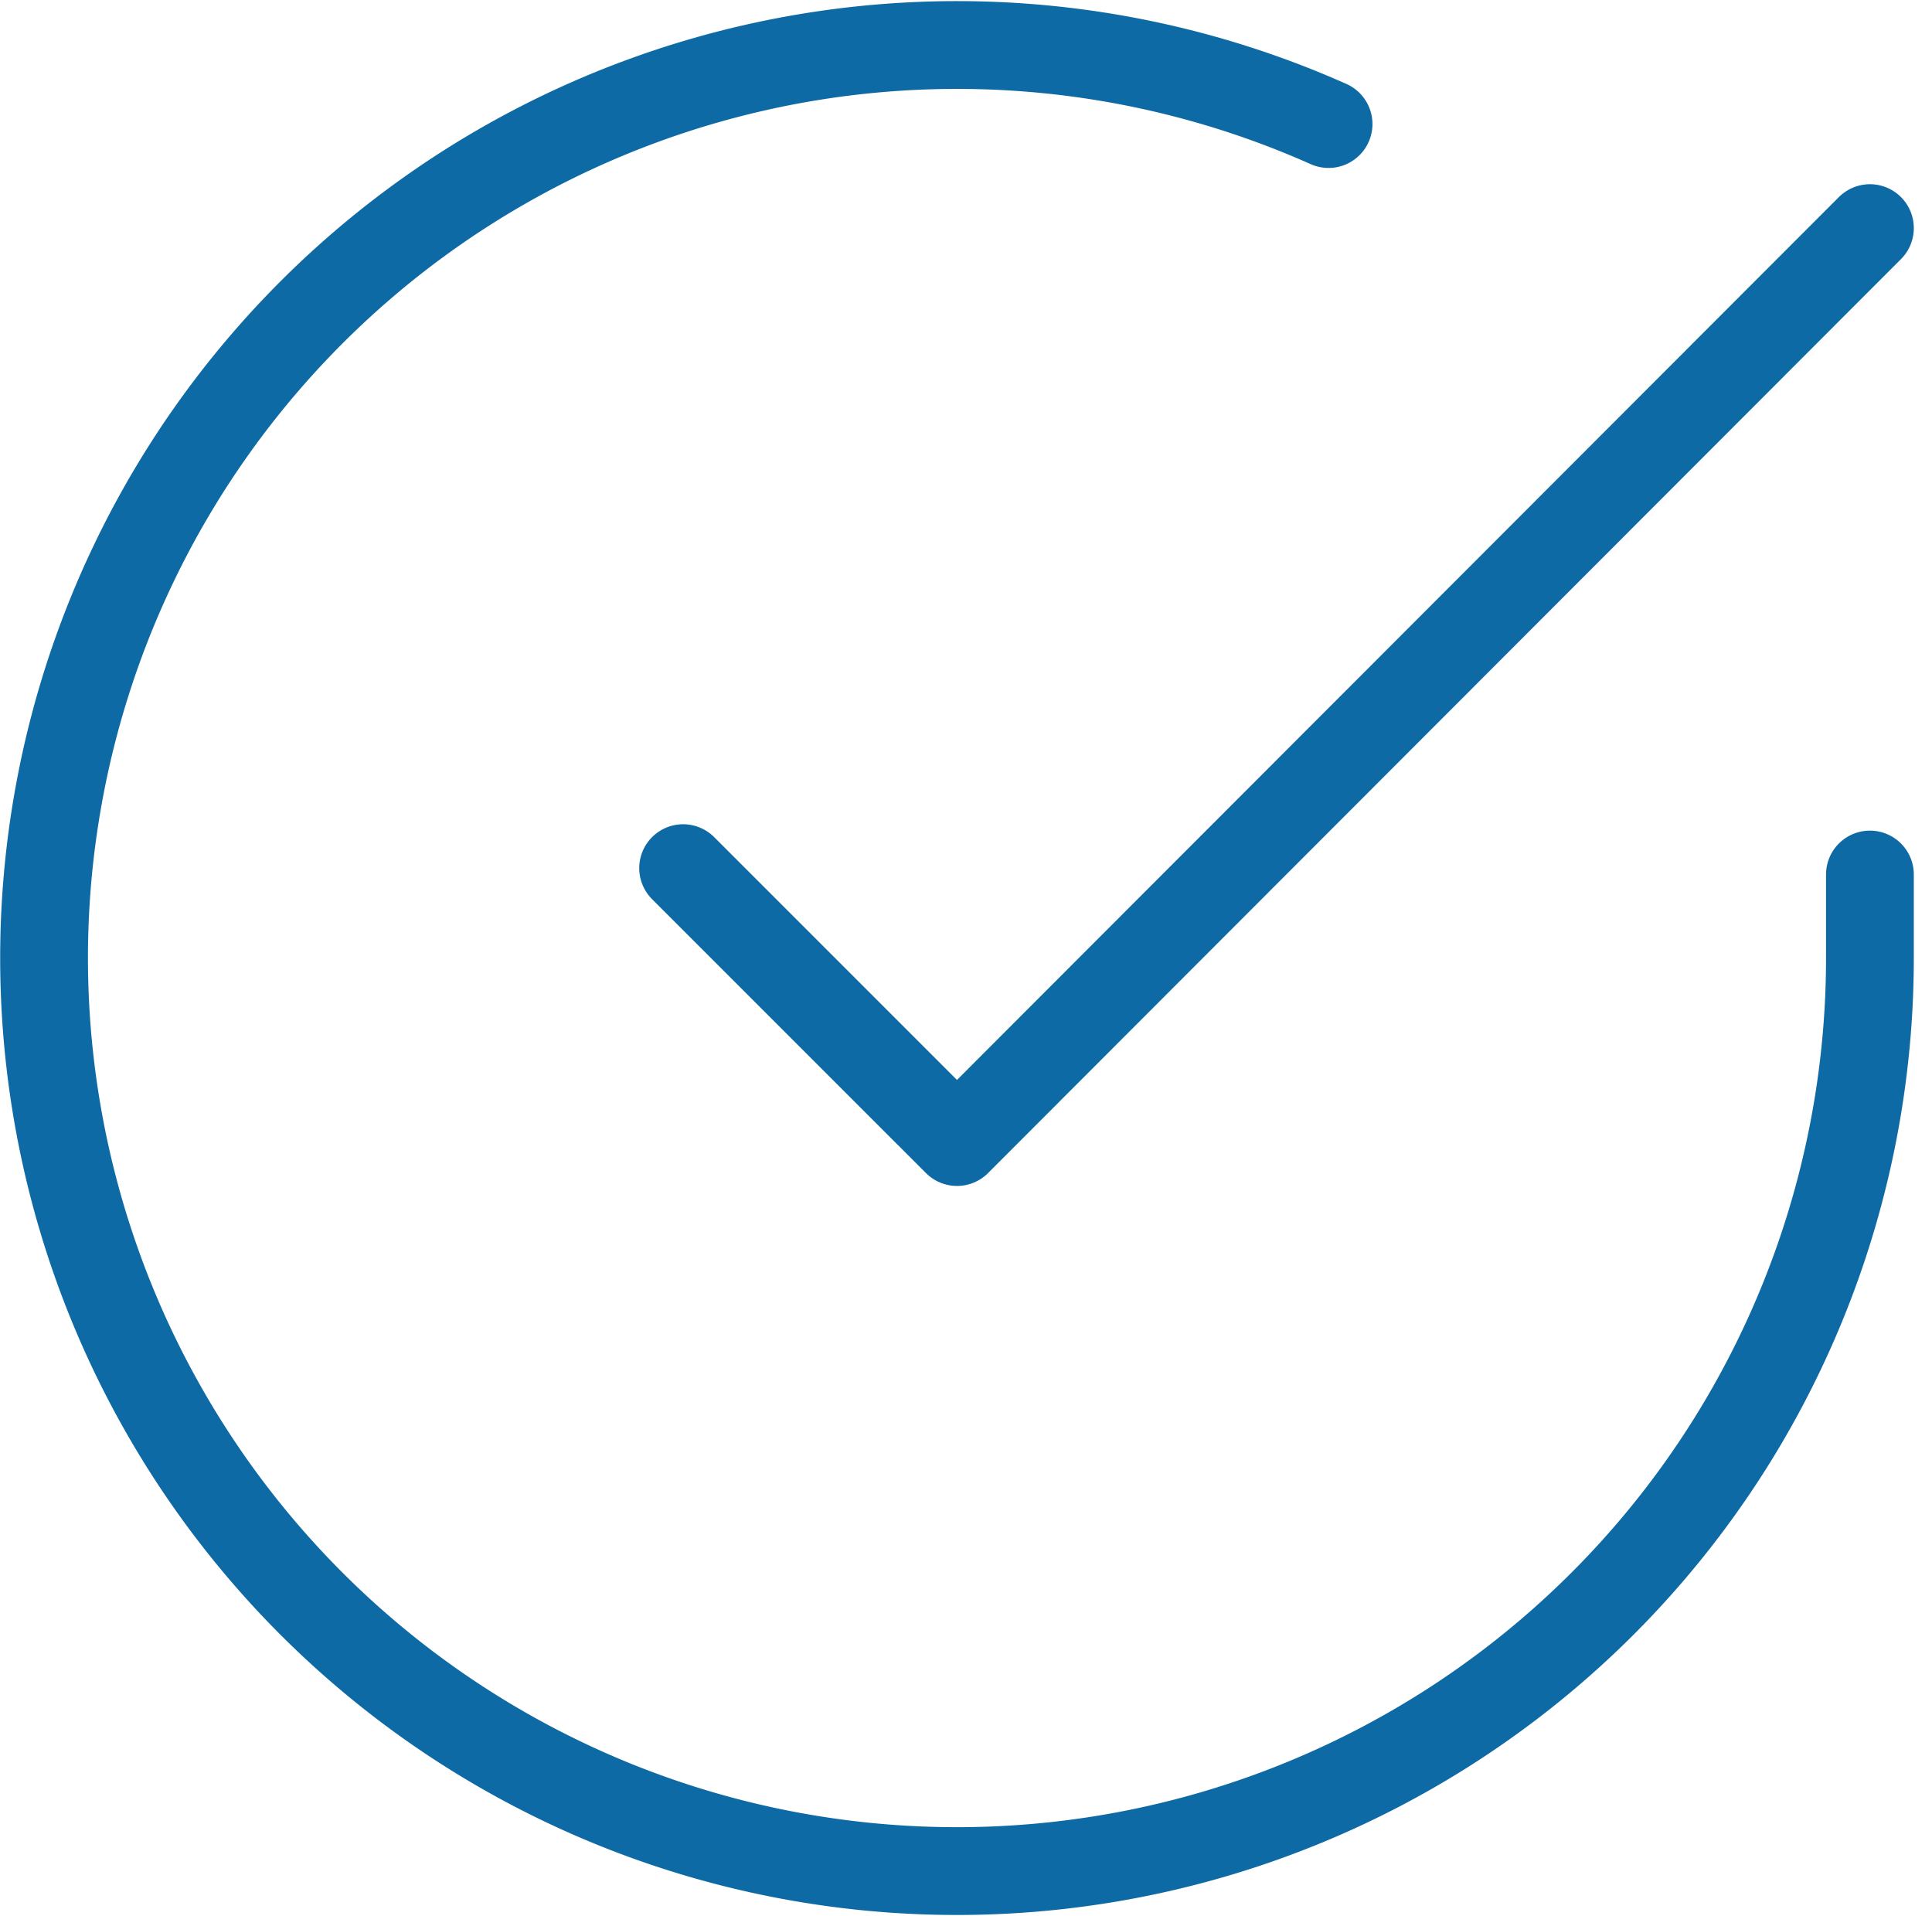 <svg xmlns="http://www.w3.org/2000/svg" width="110.046" height="109.134" viewBox="0 0 110.046 109.134">
  <g id="check-circle" transform="translate(0.51 0.565)">
    <path id="Tracé_150" data-name="Tracé 150" d="M106,49.242v4.784A52,52,0,1,1,75.164,6.5" transform="translate(0 0)" fill="none" stroke="#0d6aa5" stroke-linecap="round" stroke-linejoin="round" stroke-width="5"/>
    <path id="Tracé_151" data-name="Tracé 151" d="M76.6,4l-52,52.052L9,40.452" transform="translate(29.4 8.426)" fill="none" stroke="#0d6aa5" stroke-linecap="round" stroke-linejoin="round" stroke-width="5"/>
  </g>
</svg>

